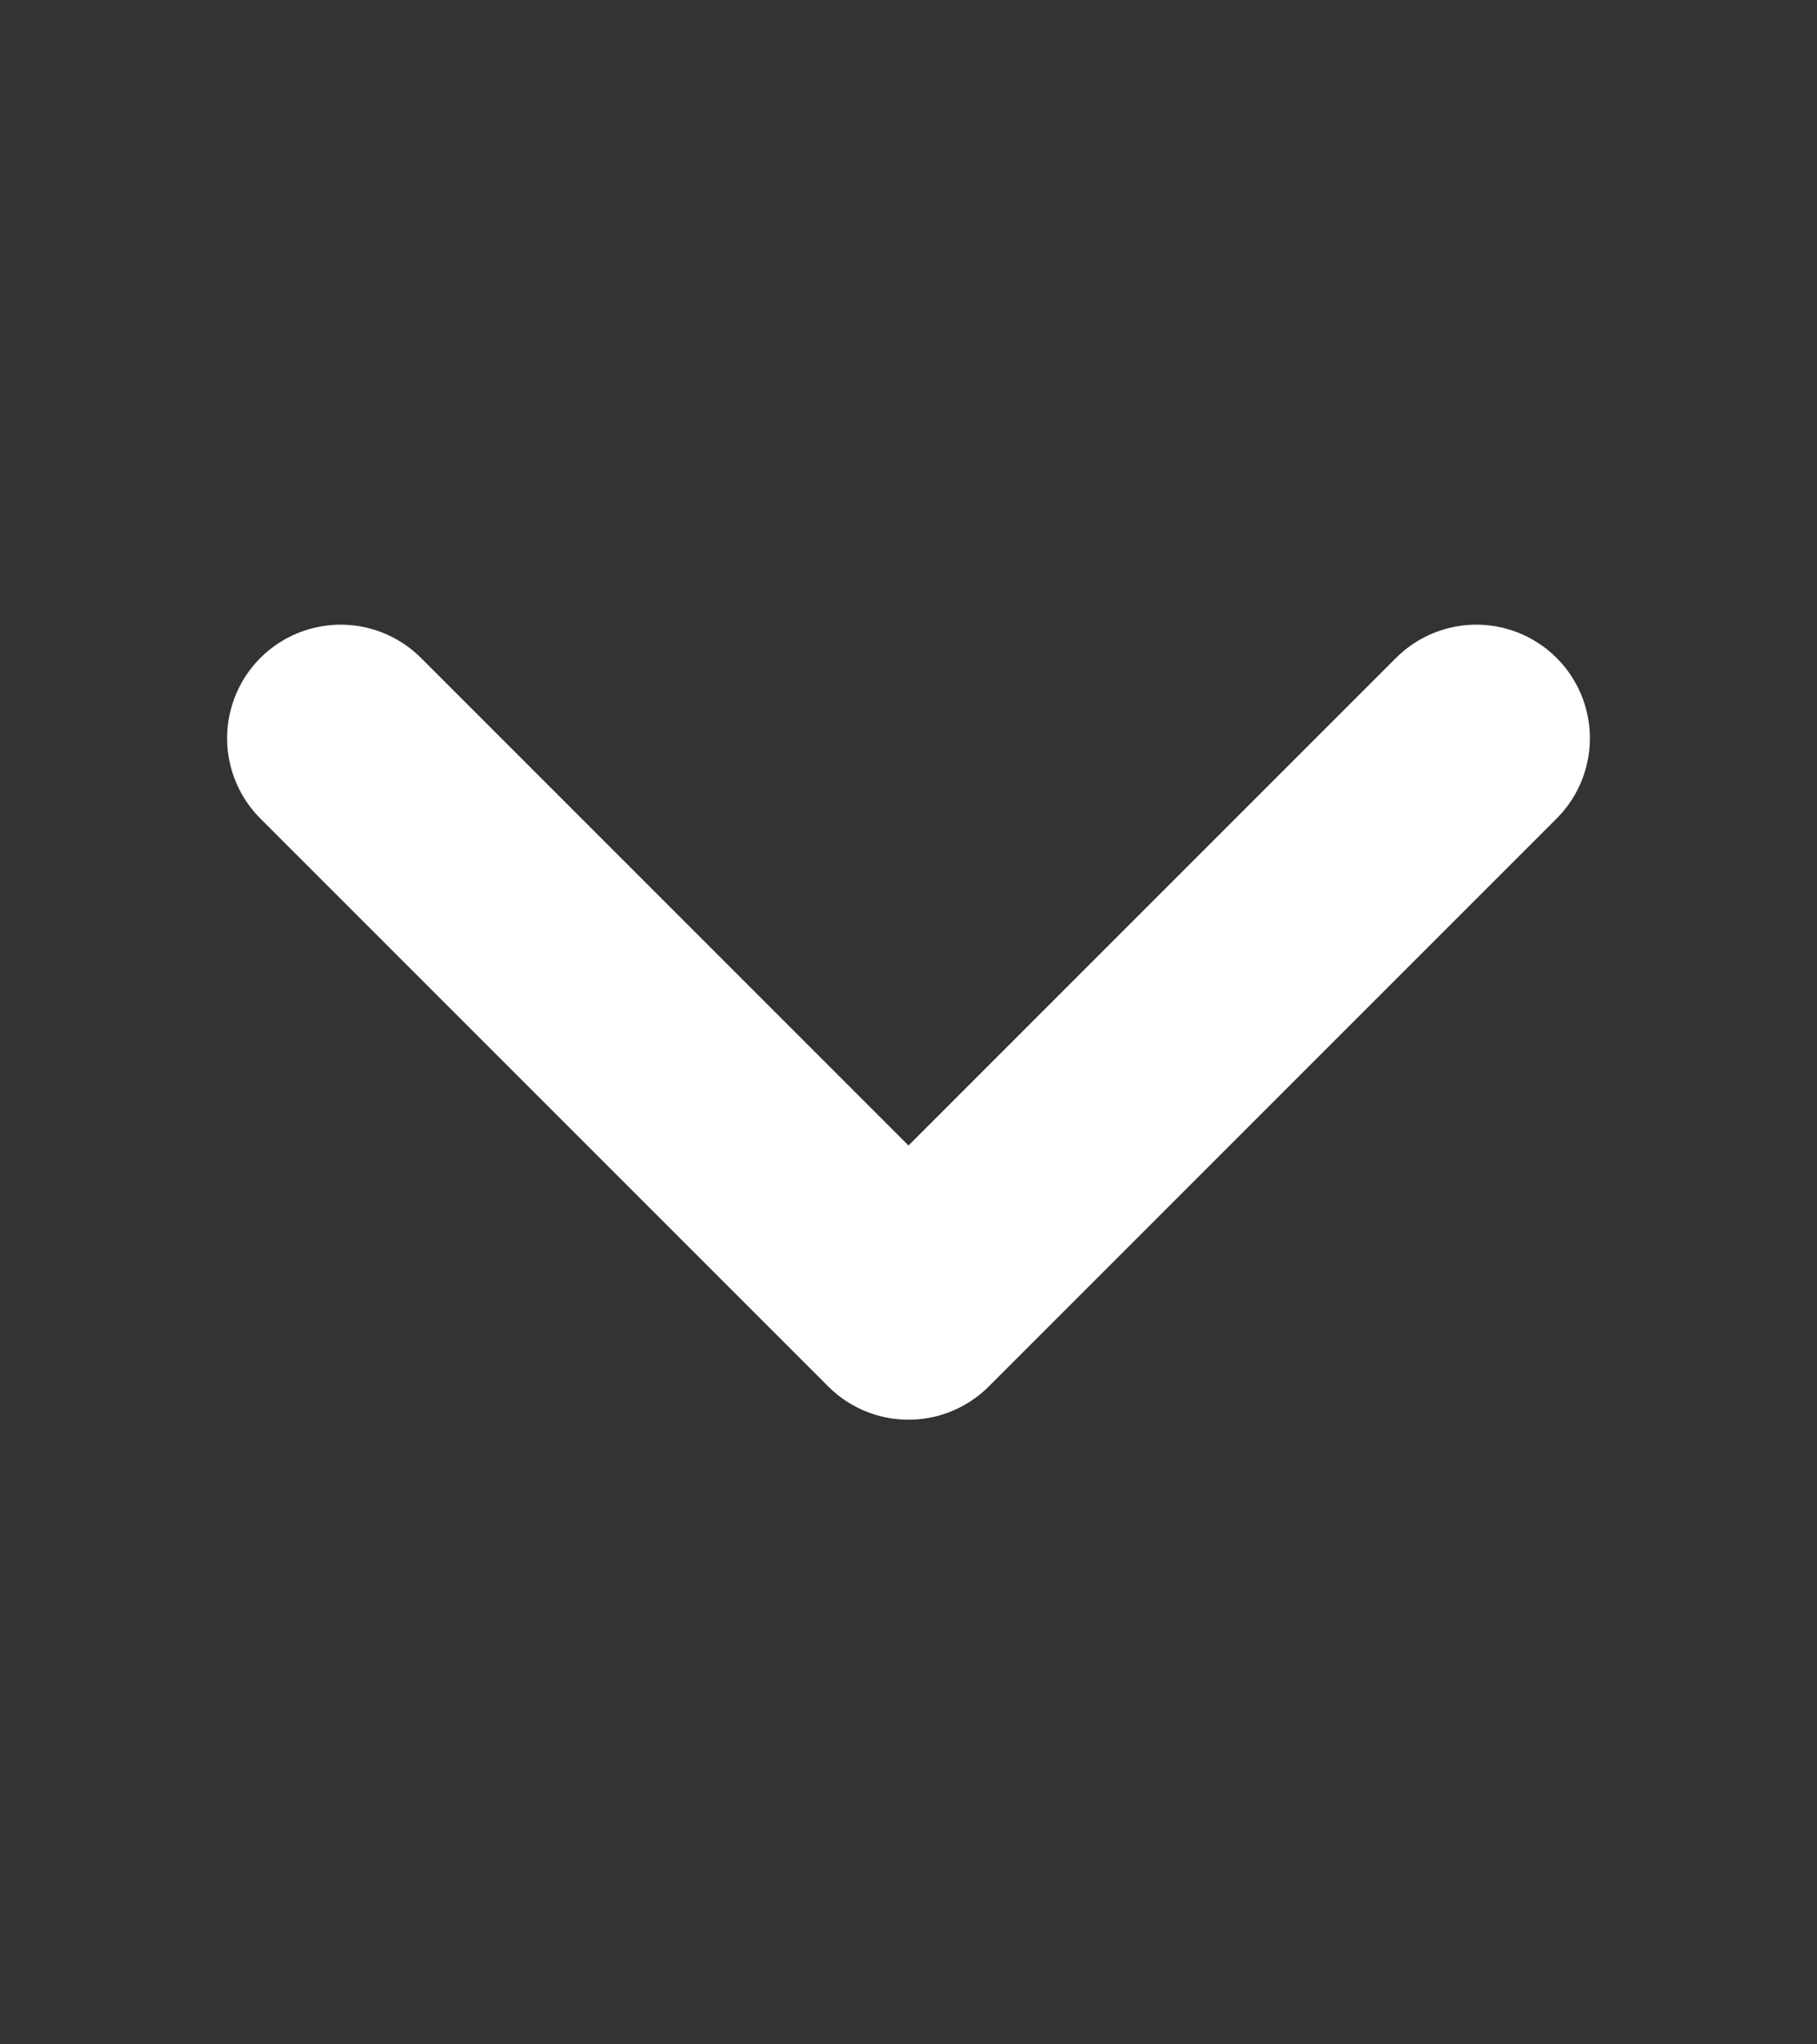 <?xml version="1.0" encoding="UTF-8"?> <svg xmlns="http://www.w3.org/2000/svg" width="8" height="9" viewBox="0 0 8 9" fill="none"><rect x="0" y="0" width="8" height="9" fill="#333333" stroke="none"/><path d="M6.5 3.25L4 5.75L1.5 3.25" stroke="white" stroke-linecap="round" stroke-linejoin="round"></path></svg> 